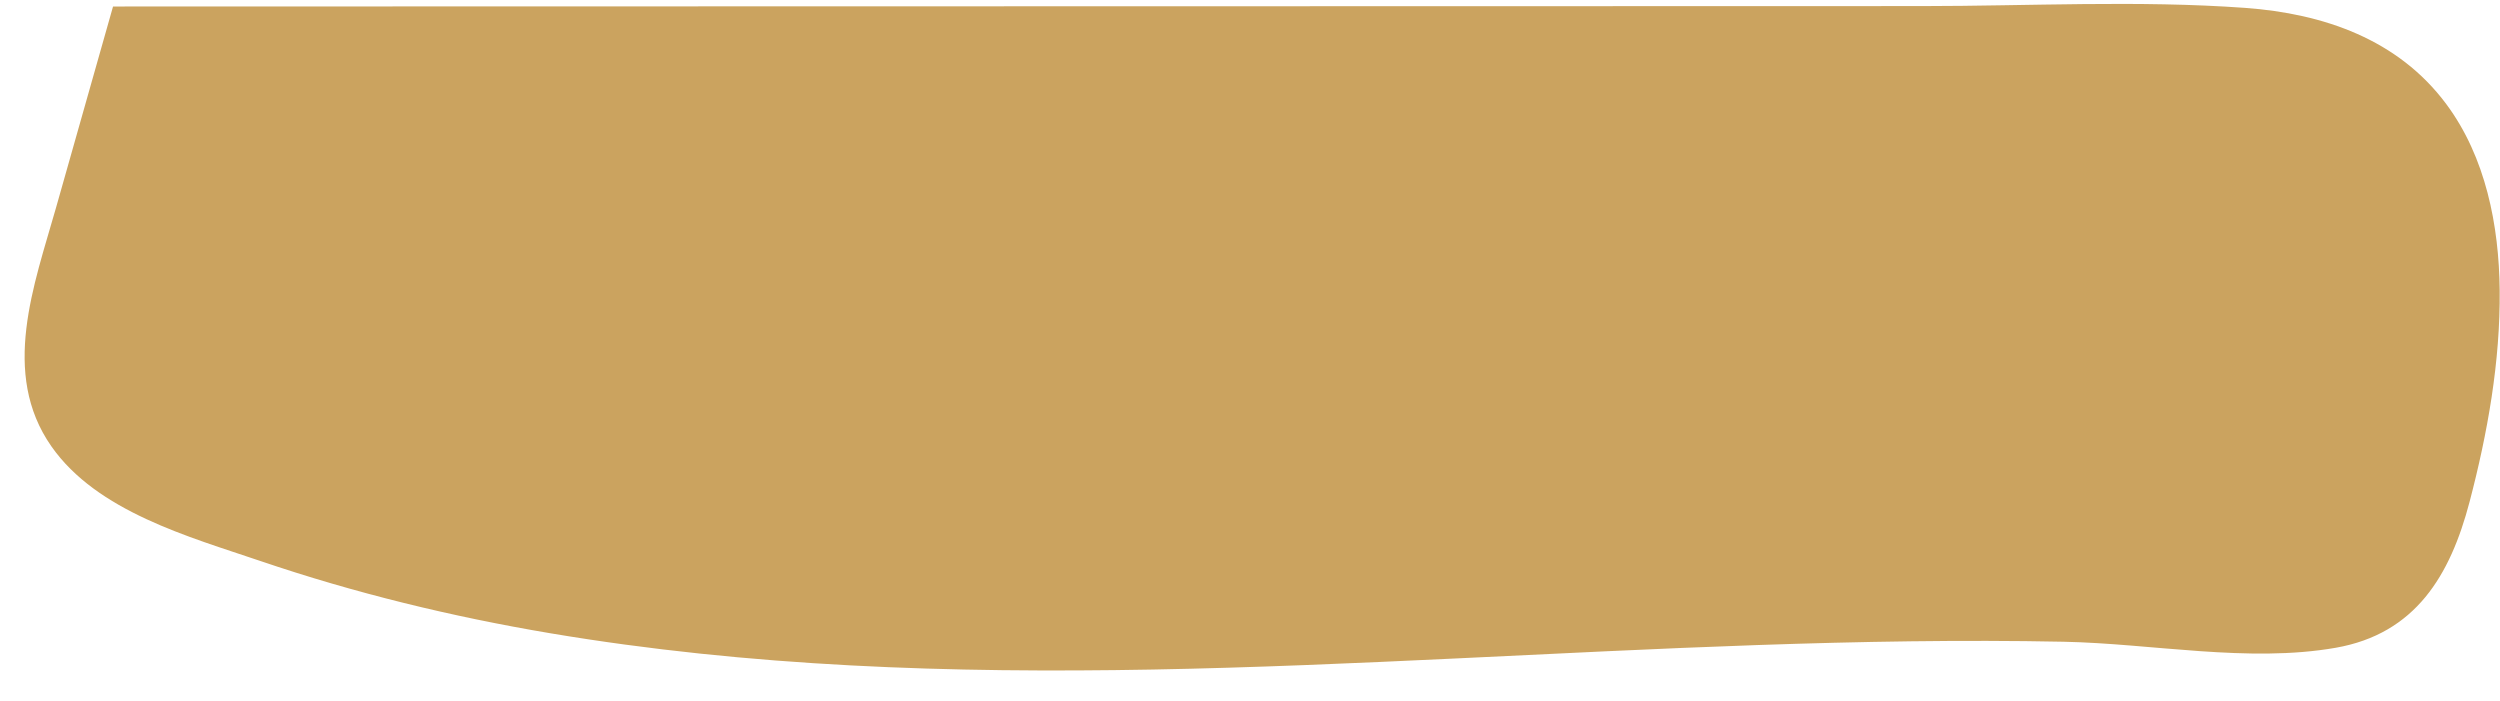 <?xml version="1.0" encoding="UTF-8" standalone="no"?><svg xmlns="http://www.w3.org/2000/svg" xmlns:xlink="http://www.w3.org/1999/xlink" fill="#000000" height="107.2" preserveAspectRatio="xMidYMid meet" version="1" viewBox="64.1 196.9 382.5 107.2" width="382.5" zoomAndPan="magnify"><g id="change1_1"><path d="M 446.551 241.297 C 446.449 231.395 444.414 220.941 438.395 212.844 C 431.008 202.895 419.574 198.977 407.59 198.105 C 391.246 196.926 374.566 197.828 358.188 197.832 C 341.336 197.836 324.488 197.84 307.637 197.844 C 236.367 197.859 165.094 197.875 93.82 197.891 C 89.68 197.891 85.535 197.895 81.395 197.895 C 80.281 201.812 79.172 205.73 78.062 209.652 C 76.266 215.992 74.469 222.332 72.672 228.676 C 69.332 240.465 64.145 254.008 71.957 265.184 C 78.949 275.18 93.027 279.027 103.965 282.742 C 118.398 287.645 133.25 291.254 148.277 293.785 C 209.352 304.078 271.492 297.703 332.945 295.594 C 348.57 295.059 364.211 294.77 379.848 295.086 C 393.324 295.359 408.109 298.348 421.449 296.012 C 433.676 293.871 438.984 284.934 441.938 273.703 C 444.699 263.195 446.66 252.195 446.551 241.297" fill="#cba35f"/></g></svg>